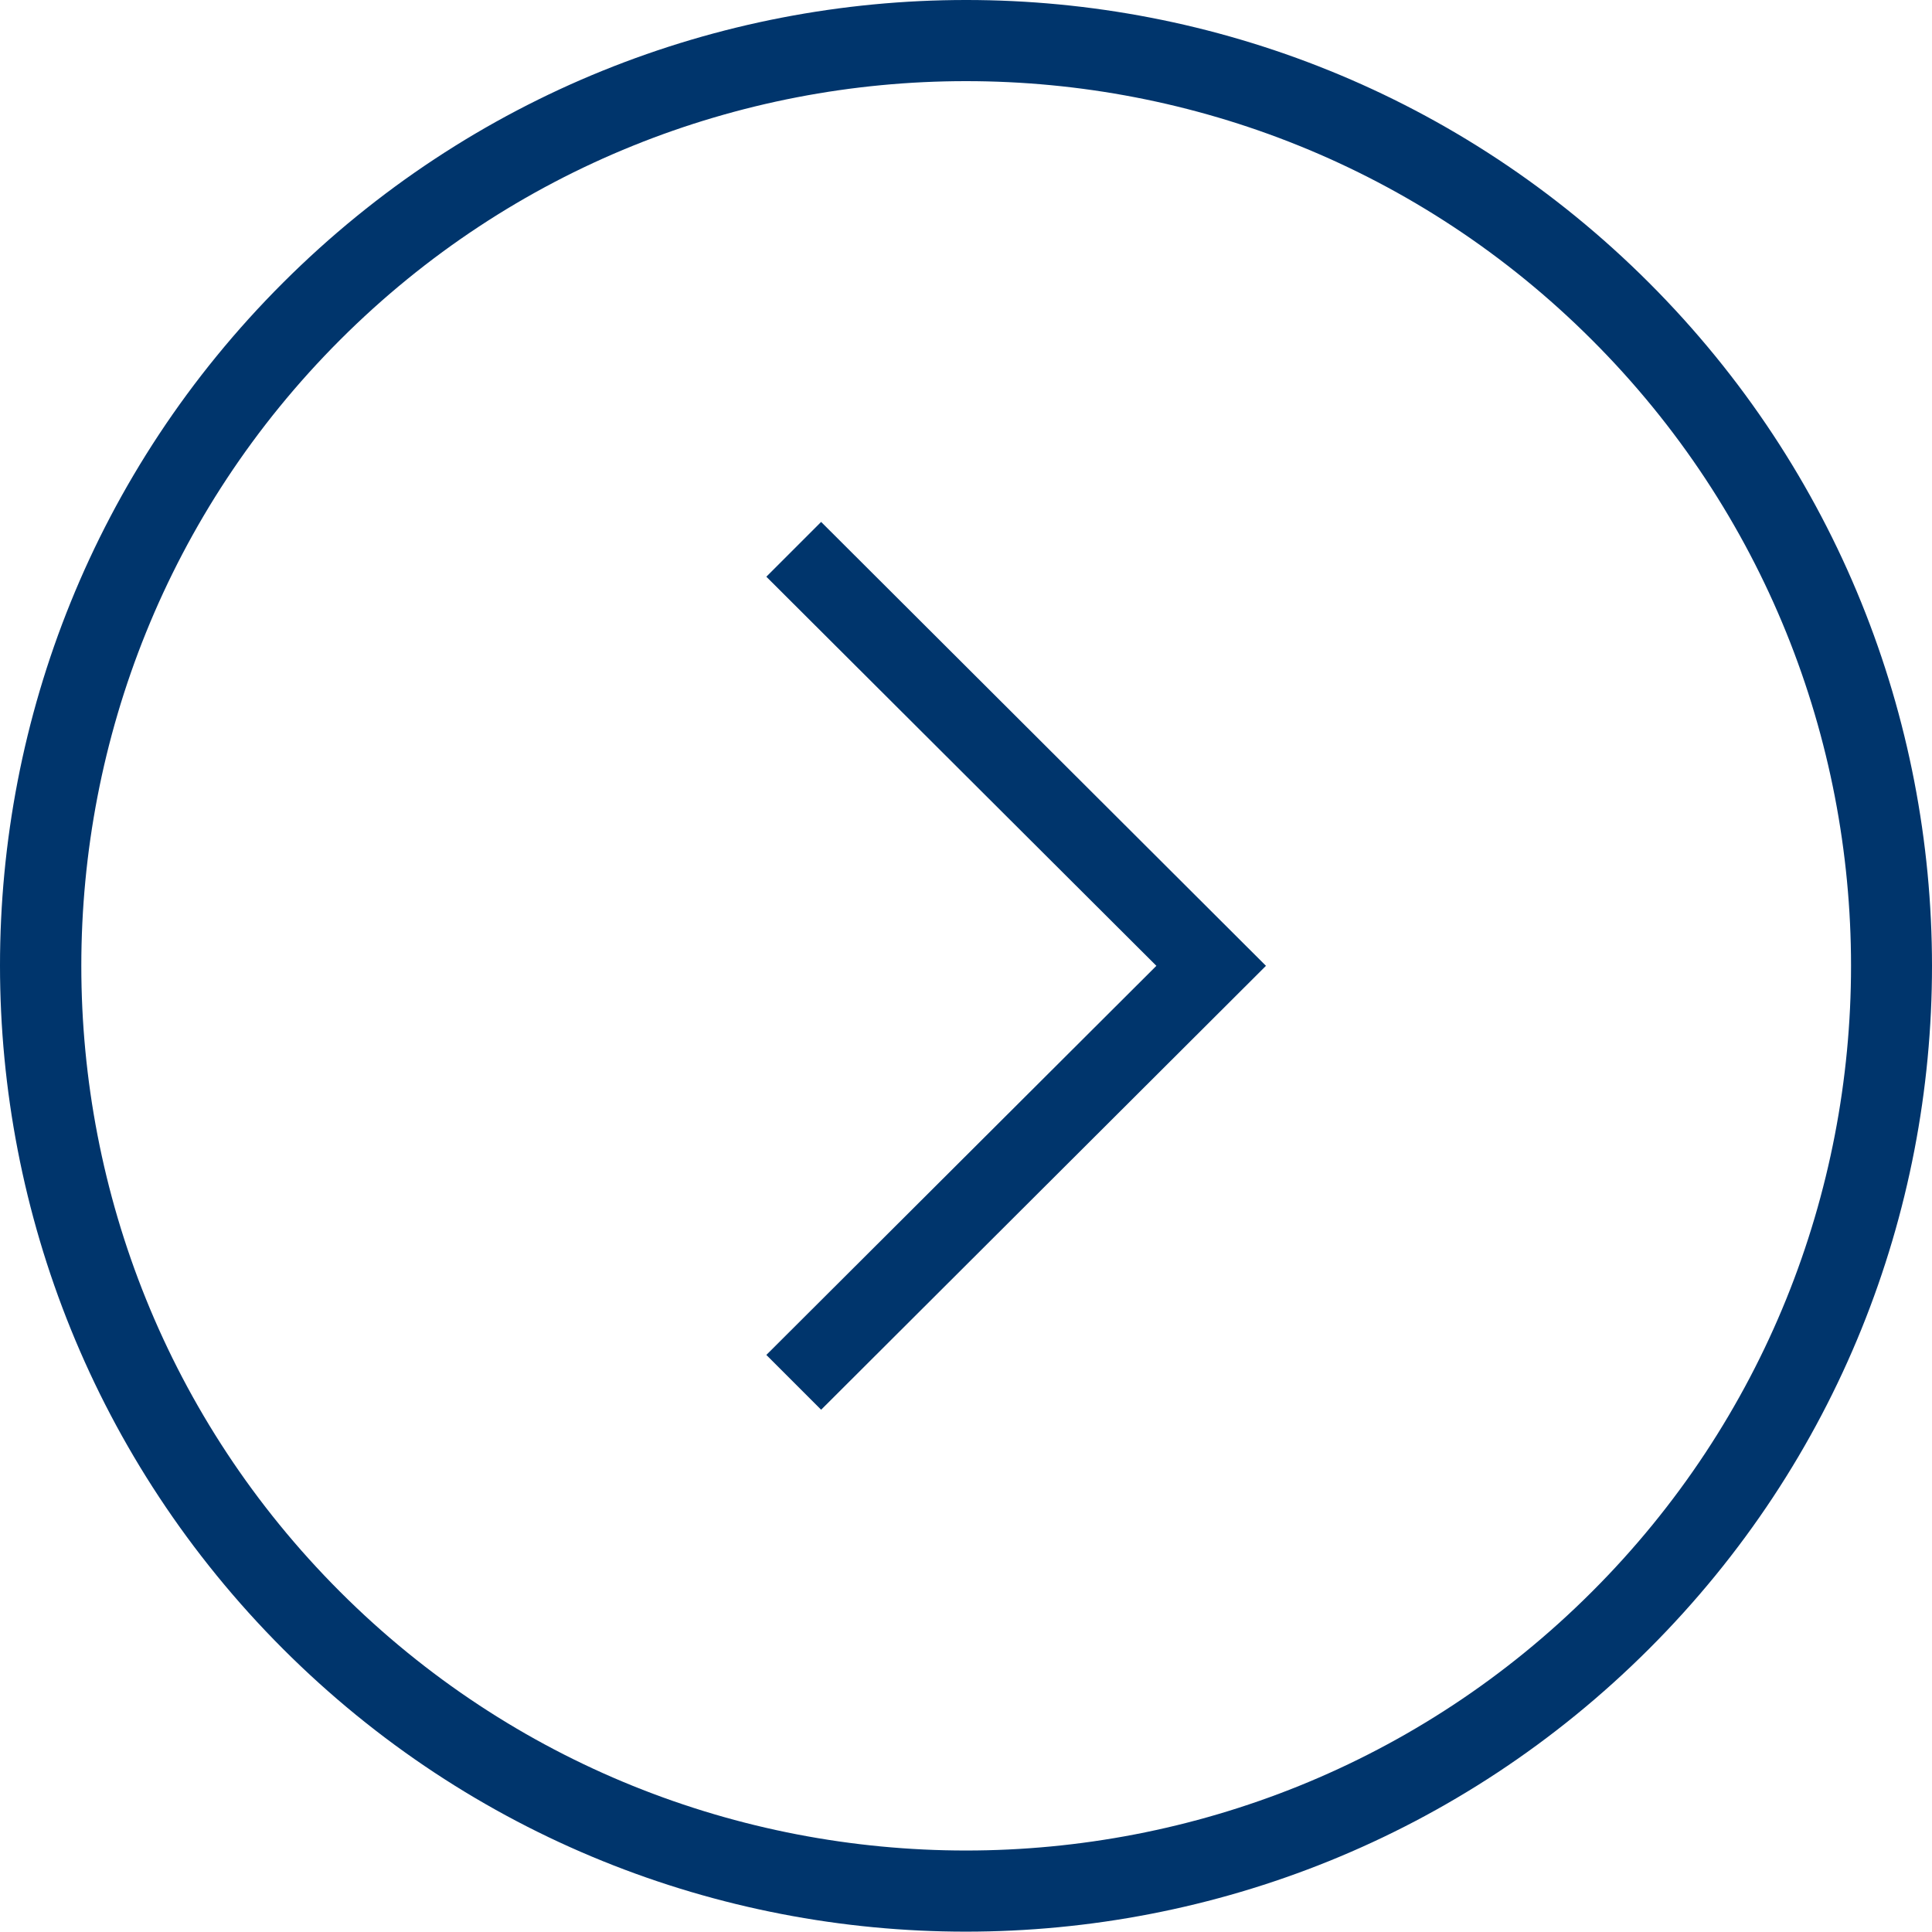 <?xml version="1.0" encoding="utf-8"?>
<!-- Generator: Adobe Illustrator 15.1.0, SVG Export Plug-In . SVG Version: 6.00 Build 0)  -->
<!DOCTYPE svg PUBLIC "-//W3C//DTD SVG 1.1//EN" "http://www.w3.org/Graphics/SVG/1.1/DTD/svg11.dtd">
<svg version="1.1" id="Layer_1" xmlns="http://www.w3.org/2000/svg" xmlns:xlink="http://www.w3.org/1999/xlink" x="0px" y="0px"
	 width="416.075px" height="416px" viewBox="47.962 48 416.075 416" enable-background="new 47.962 48 416.075 416"
	 xml:space="preserve">
<g>
	<g>
		<path fill="#00356c" d="M403.1,108.9c-81.199-81.2-212.899-81.2-294.2,0c-81.3,81.2-81.2,212.9,0,294.2
			c81.2,81.2,212.899,81.2,294.2,0C484.401,321.9,484.299,190.1,403.1,108.9z M390.799,390.8c-74.299,74.3-195.299,74.3-269.599,0
			c-74.3-74.3-74.3-195.3,0-269.6c74.3-74.3,195.3-74.3,269.599,0C465.2,195.5,465.2,316.5,390.799,390.8z"/>
	</g>
	<polyline fill="#00356c" points="320.6,256 224.799,160.4 213,172.2 297,256 213,339.8 224.799,351.6 320.6,256 	"/>
</g>
</svg>
